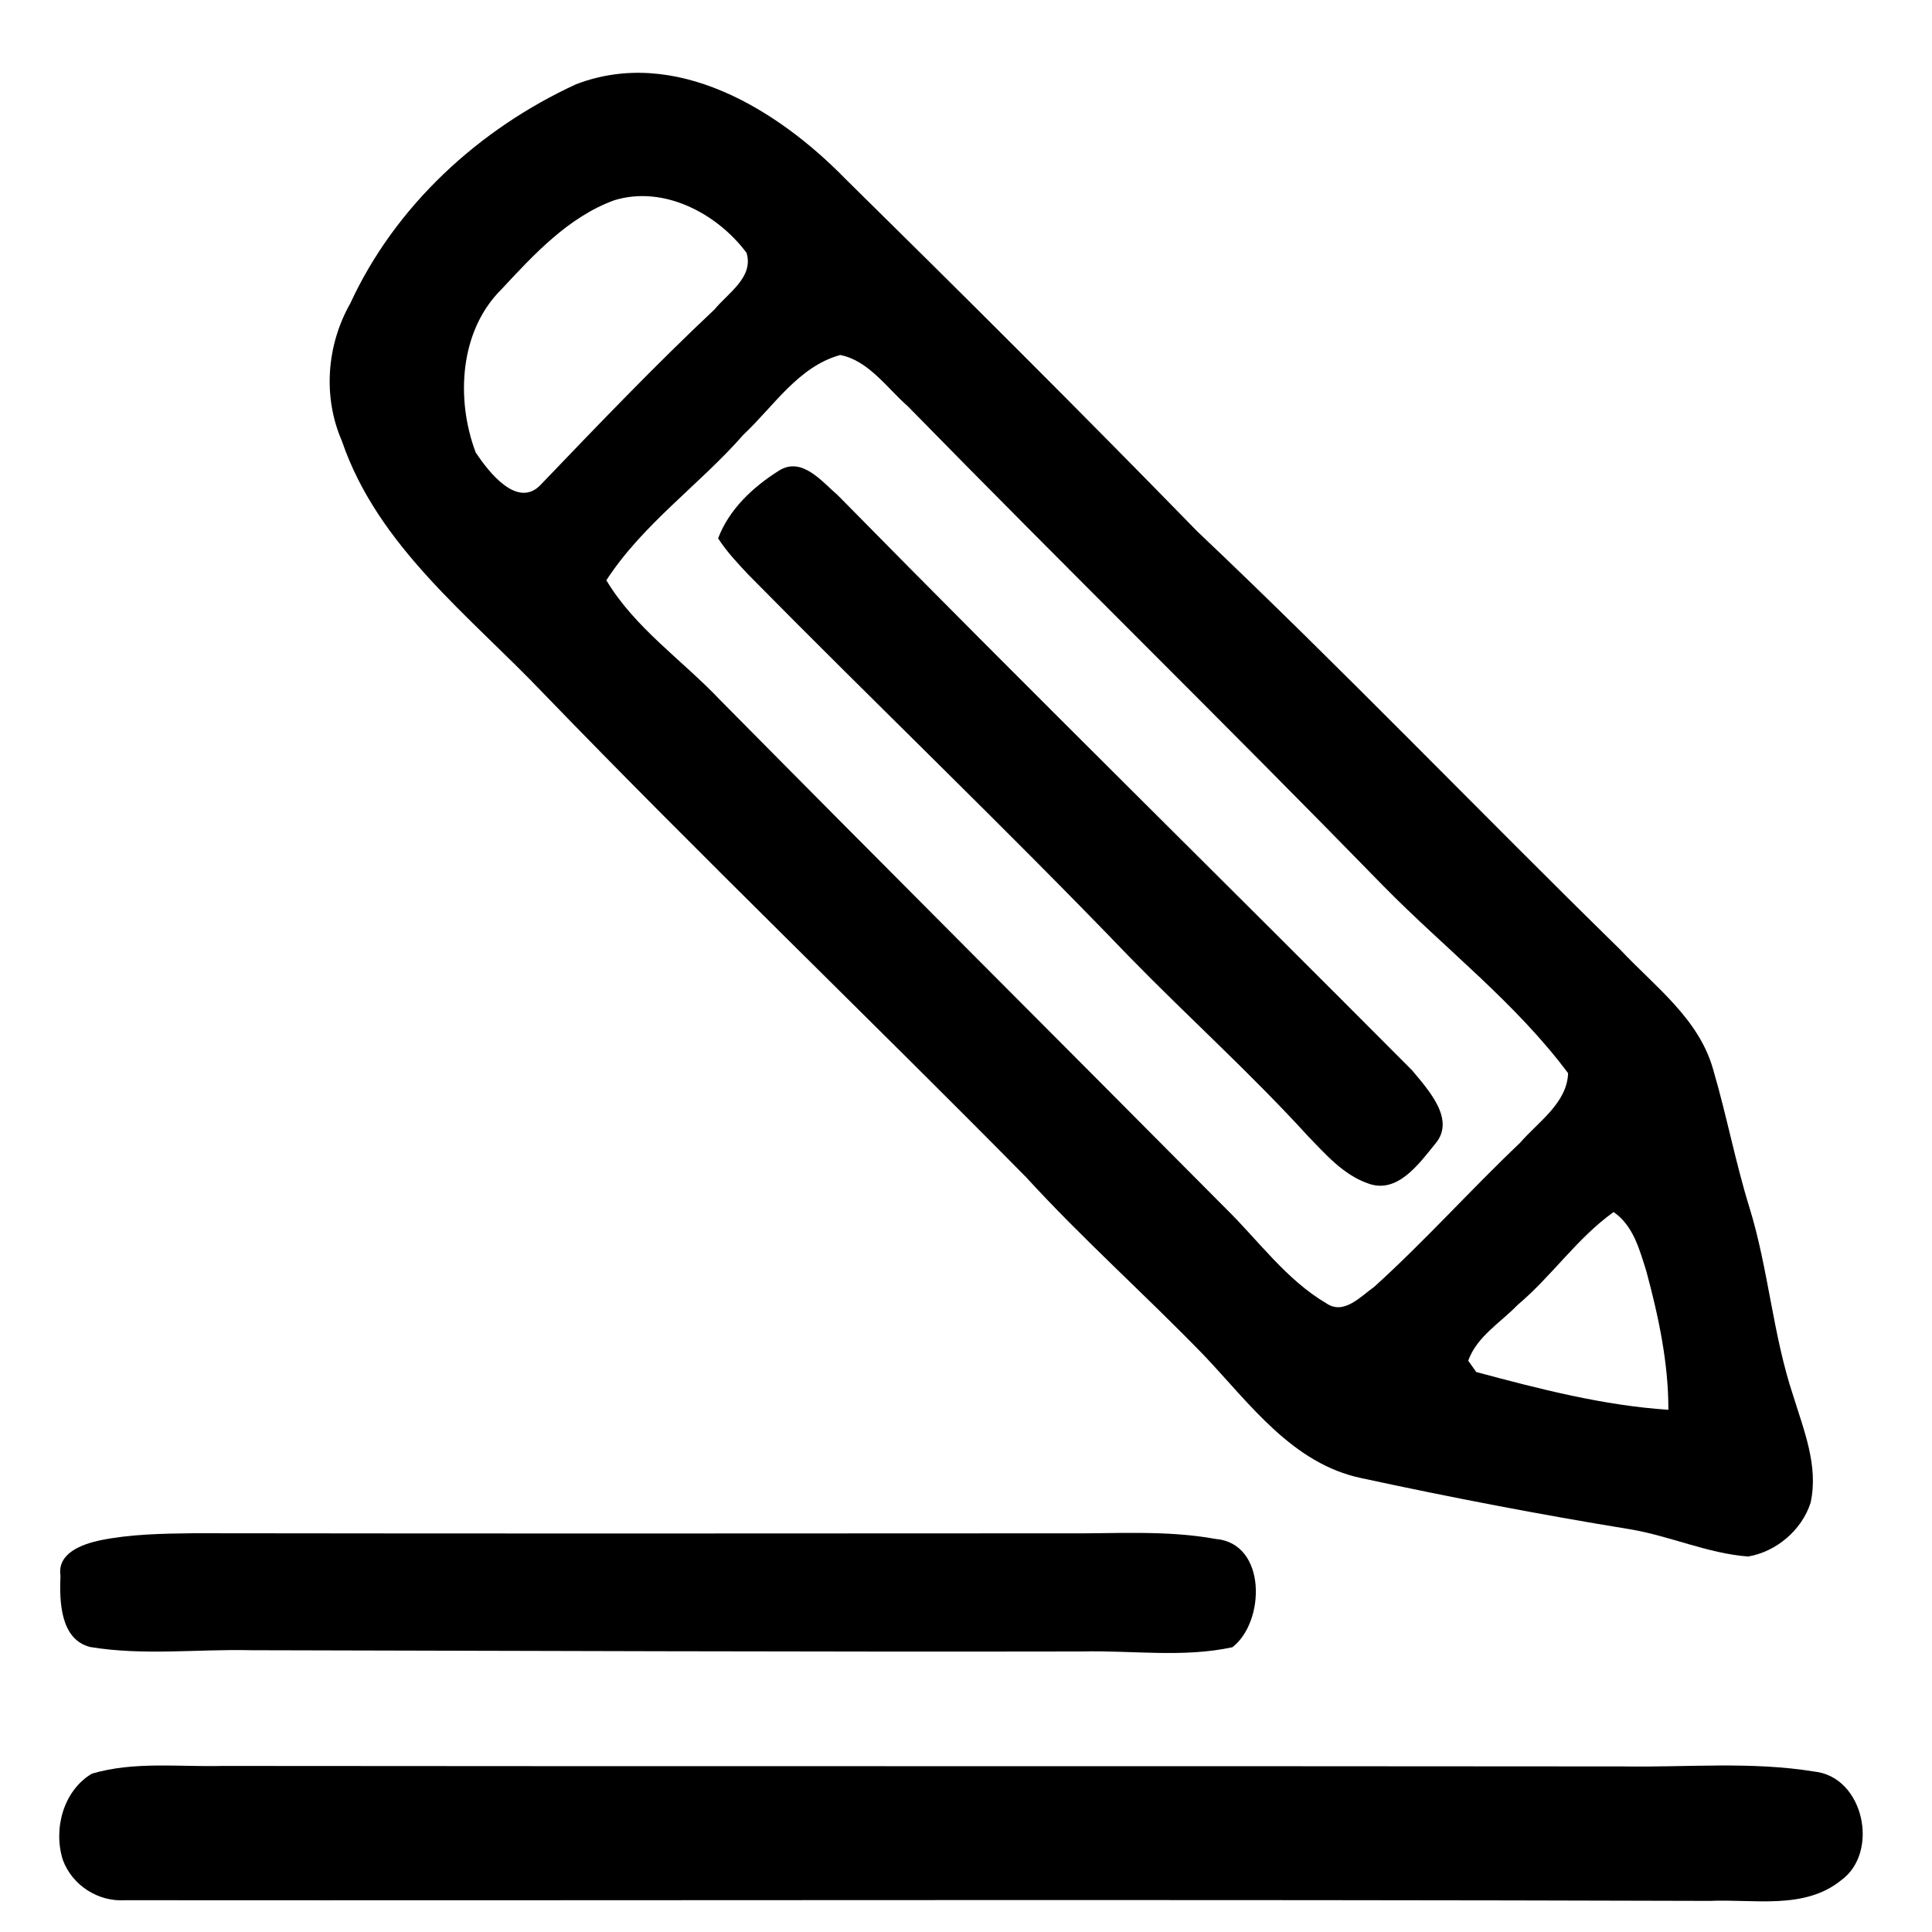 <?xml version="1.0" encoding="UTF-8" ?>
<!DOCTYPE svg PUBLIC "-//W3C//DTD SVG 1.1//EN" "http://www.w3.org/Graphics/SVG/1.1/DTD/svg11.dtd">
<svg width="200pt" height="200pt" viewBox="0 0 200 200" version="1.1" xmlns="http://www.w3.org/2000/svg">
<g id="#000000ff">
<path fill="#000000" opacity="1.00" d=" M 59.64 8.72 C 69.91 4.79 80.49 11.32 87.50 18.50 C 99.76 30.57 111.95 42.71 123.96 55.03 C 138.85 69.13 153.05 83.94 167.71 98.29 C 171.28 102.10 175.89 105.46 177.35 110.73 C 178.74 115.46 179.65 120.32 181.11 125.03 C 183.08 131.42 183.52 138.17 185.64 144.51 C 186.74 148.07 188.27 151.79 187.43 155.57 C 186.52 158.40 183.88 160.64 180.96 161.13 C 176.77 160.81 172.87 159.00 168.74 158.31 C 159.43 156.79 150.17 155.01 140.95 153.02 C 133.80 151.53 129.39 145.32 124.67 140.34 C 118.60 134.07 112.07 128.26 106.18 121.82 C 89.62 105.04 72.61 88.71 56.24 71.76 C 48.58 63.72 39.12 56.56 35.40 45.67 C 33.40 41.09 33.81 35.73 36.26 31.41 C 40.92 21.30 49.59 13.34 59.64 8.72 M 63.59 20.73 C 58.83 22.47 55.28 26.33 51.91 29.95 C 47.55 34.27 47.18 41.36 49.24 46.83 C 50.58 48.86 53.62 52.79 56.04 50.11 C 61.92 43.98 67.79 37.84 73.98 32.02 C 75.37 30.32 78.05 28.70 77.28 26.17 C 74.23 22.09 68.71 19.16 63.59 20.73 M 76.97 44.99 C 72.42 50.18 66.56 54.23 62.77 60.07 C 65.72 65.01 70.63 68.33 74.54 72.46 C 91.94 90.06 109.46 107.55 126.90 125.11 C 130.30 128.45 133.15 132.48 137.32 134.93 C 139.13 136.16 140.86 134.19 142.25 133.22 C 147.49 128.48 152.21 123.19 157.34 118.32 C 159.21 116.15 162.21 114.21 162.33 111.10 C 156.92 103.83 149.58 98.20 143.24 91.75 C 126.96 75.05 110.29 58.73 93.98 42.06 C 91.81 40.16 89.93 37.34 86.99 36.75 C 82.67 37.92 80.09 42.06 76.97 44.99 M 157.10 135.09 C 155.33 136.92 152.87 138.37 151.99 140.86 C 152.19 141.15 152.61 141.74 152.82 142.03 C 159.31 143.77 165.97 145.50 172.71 145.94 C 172.72 141.08 171.69 136.28 170.43 131.60 C 169.73 129.38 169.08 126.87 167.04 125.47 C 163.26 128.17 160.64 132.11 157.10 135.09 Z" />
<path fill="#000000" opacity="1.00" d=" M 80.64 48.72 C 83.02 47.22 85.09 49.87 86.73 51.27 C 106.39 71.27 126.41 90.93 146.19 110.81 C 147.83 112.80 150.73 115.89 148.58 118.40 C 146.90 120.46 144.64 123.68 141.57 122.49 C 139.03 121.59 137.22 119.48 135.40 117.61 C 129.52 111.15 123.02 105.31 116.93 99.07 C 104.02 85.64 90.55 72.77 77.48 59.50 C 76.36 58.31 75.23 57.11 74.34 55.73 C 75.47 52.72 77.97 50.39 80.64 48.72 Z" />
<path fill="#000000" opacity="1.00" d=" M 10.33 159.46 C 13.51 158.81 16.77 158.76 20.01 158.72 C 50.01 158.76 80.00 158.75 110.00 158.73 C 115.28 158.79 120.62 158.36 125.84 159.31 C 131.16 159.76 130.98 167.90 127.58 170.52 C 122.47 171.63 117.18 170.83 112.00 170.96 C 83.33 171.01 54.67 170.89 26.00 170.83 C 20.46 170.70 14.85 171.41 9.35 170.50 C 6.21 169.72 6.15 165.72 6.26 163.11 C 5.91 160.77 8.50 159.86 10.33 159.46 Z" />
<path fill="#000000" opacity="1.00" d=" M 9.51 183.61 C 13.87 182.32 18.51 182.92 23.00 182.81 C 71.33 182.86 119.67 182.81 168.00 182.86 C 174.60 182.97 181.26 182.32 187.81 183.39 C 192.94 183.92 194.60 191.74 190.60 194.64 C 186.79 197.74 181.52 196.57 177.00 196.78 C 122.32 196.61 67.64 196.75 12.97 196.71 C 10.16 196.90 7.46 195.16 6.50 192.52 C 5.50 189.34 6.55 185.37 9.51 183.61 Z" />
</g>
</svg>
